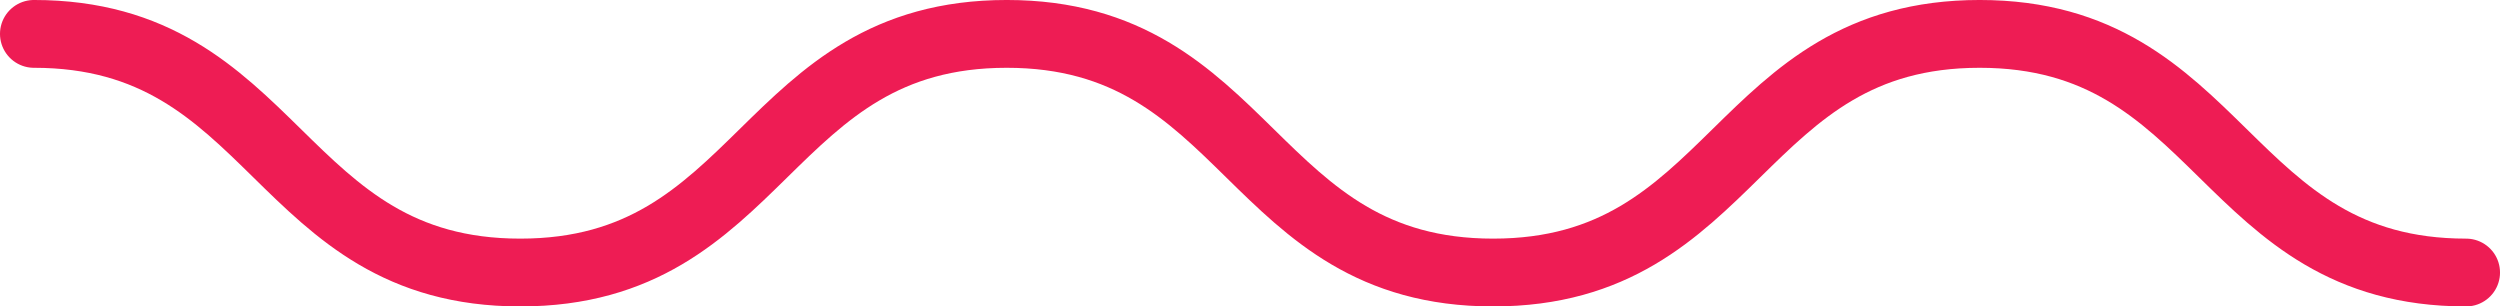 <?xml version="1.0" encoding="UTF-8"?> <!-- Generator: Adobe Illustrator 17.0.0, SVG Export Plug-In . SVG Version: 6.00 Build 0) --> <svg xmlns="http://www.w3.org/2000/svg" xmlns:xlink="http://www.w3.org/1999/xlink" id="Layer_1" x="0px" y="0px" width="104.531px" height="12.813px" viewBox="0 0 104.531 12.813" xml:space="preserve"> <g> <path fill="none" stroke="#EE1C54" stroke-width="2.835" stroke-linecap="round" stroke-miterlimit="10" d="M1.417,1.417 c10.169,0,10.169,9.978,20.338,9.978c10.169,0,10.169-9.978,20.338-9.978c10.169,0,10.169,9.978,20.339,9.978 c10.171,0,10.171-9.978,20.341-9.978s10.171,9.978,20.341,9.978"></path> </g> </svg> 